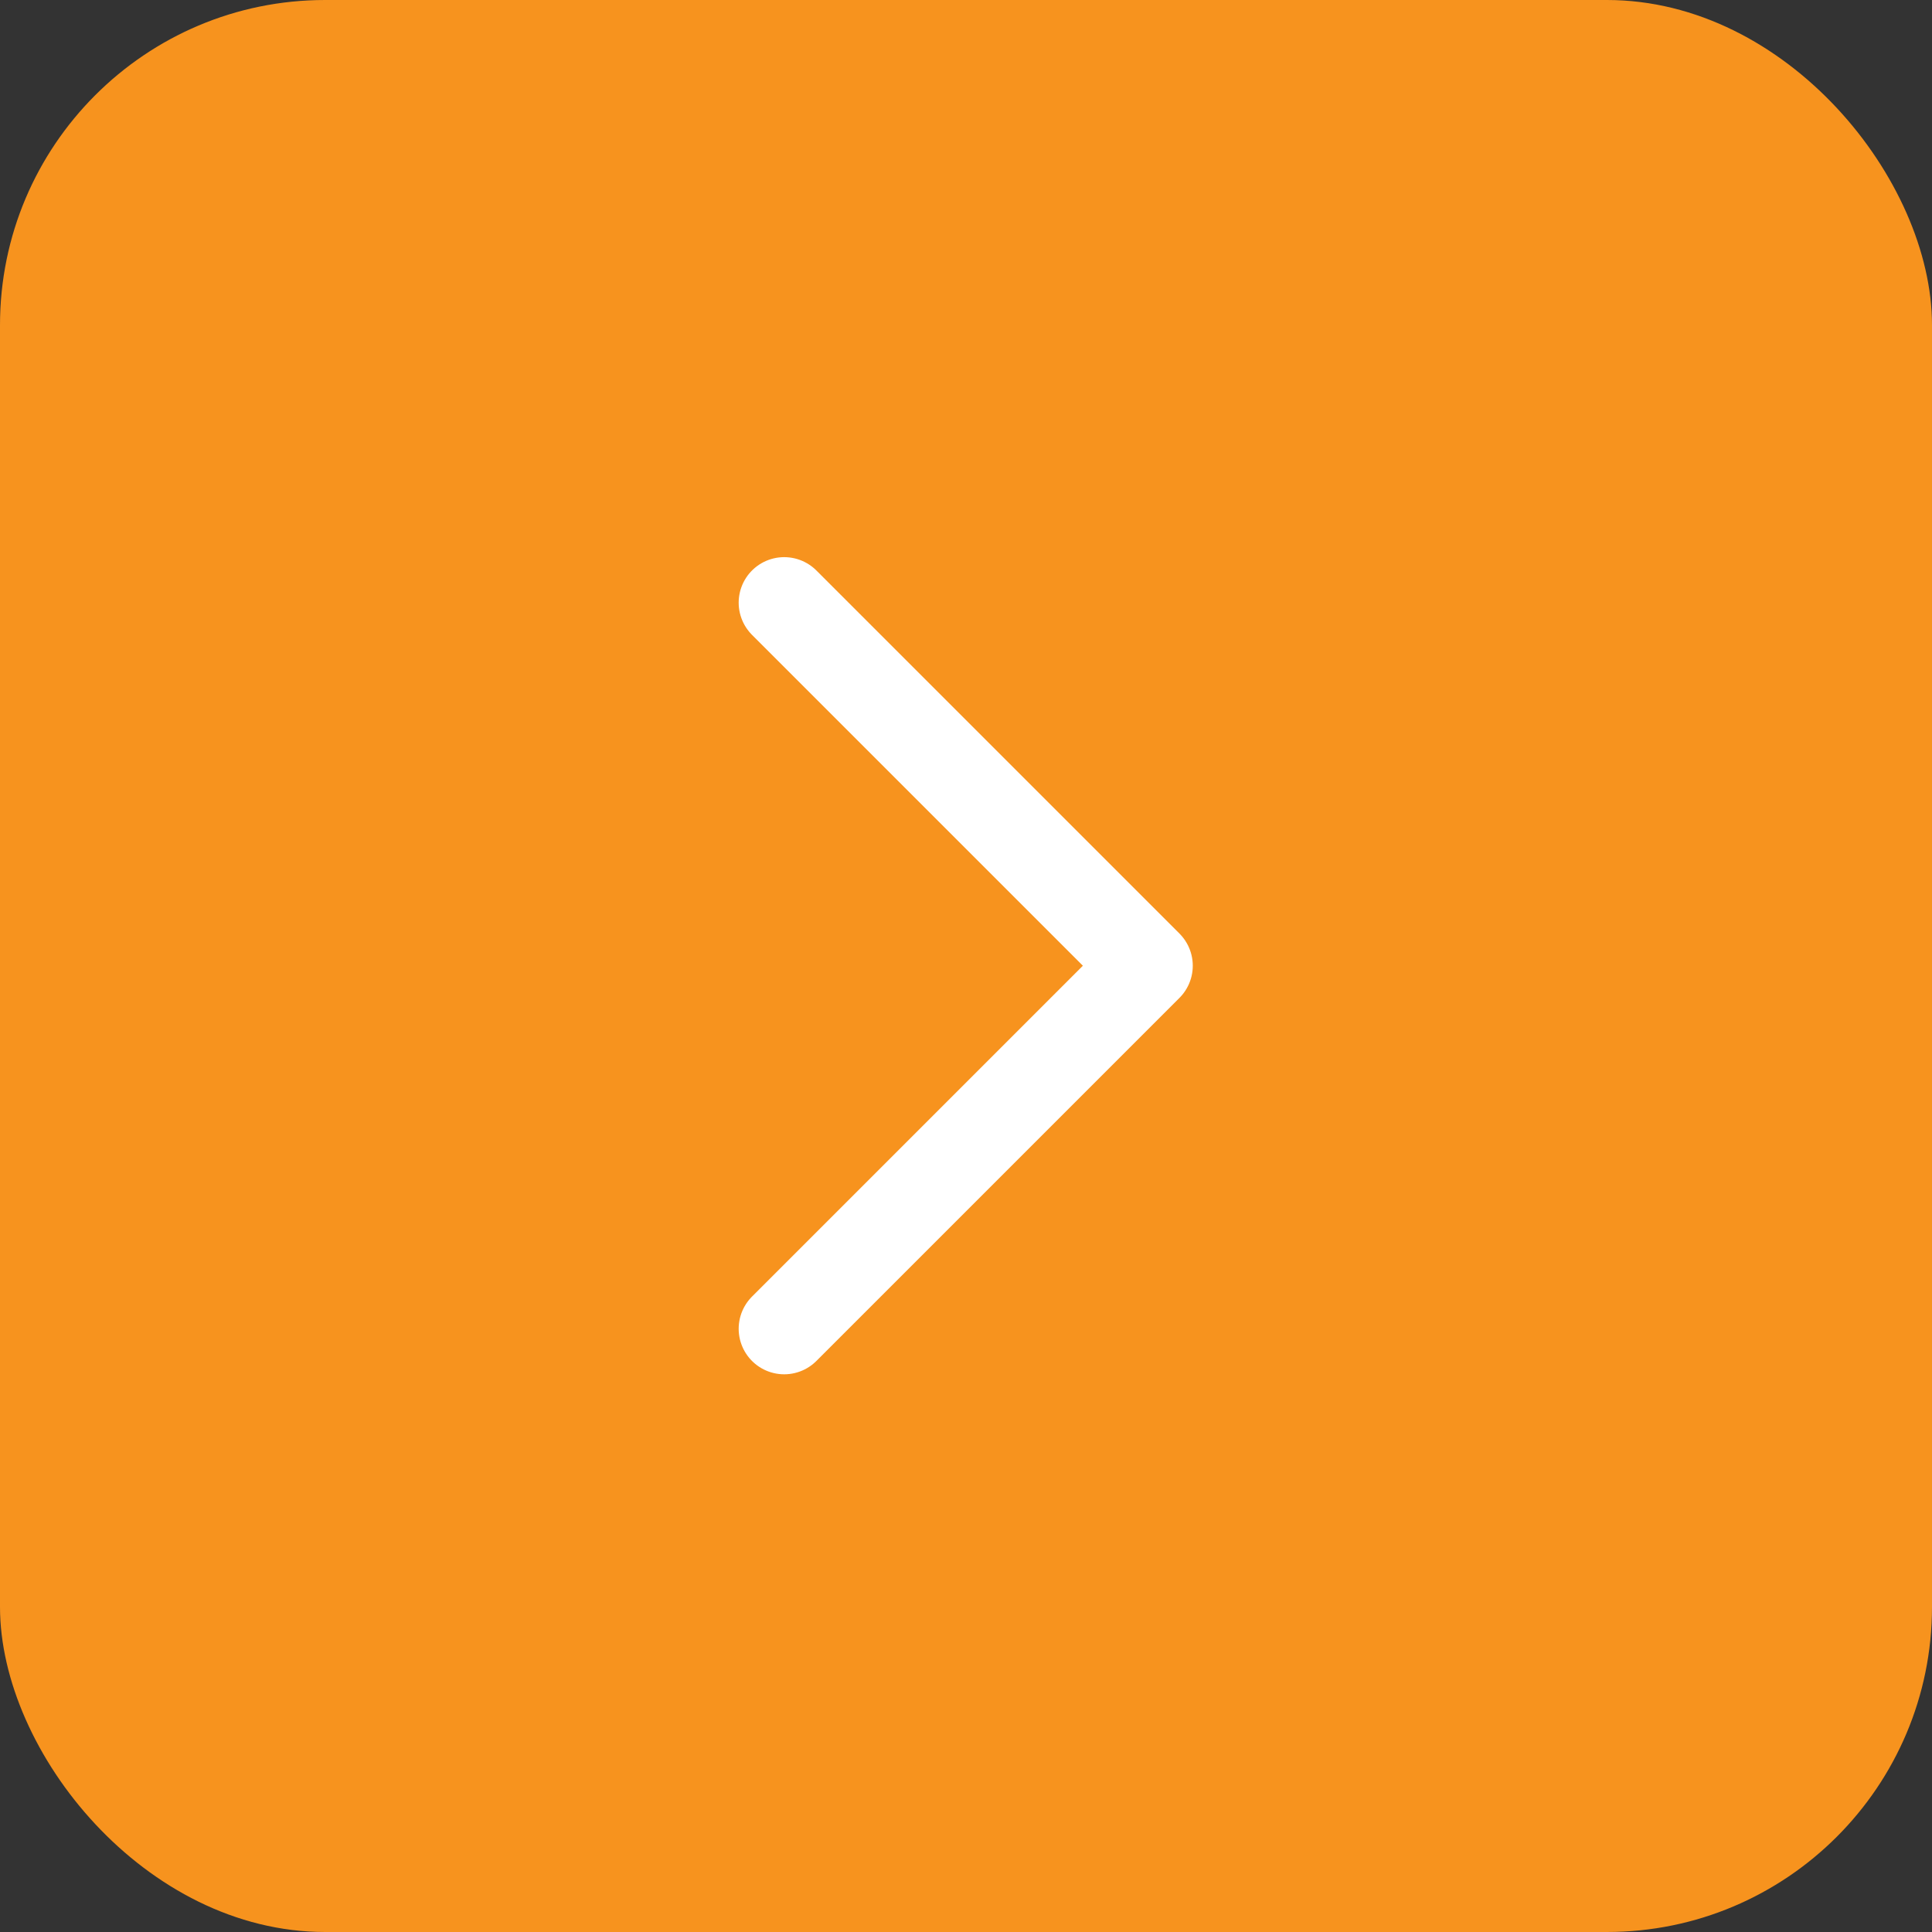 <svg xmlns="http://www.w3.org/2000/svg" viewBox="0 0 34.59 34.59"><rect x="0" y="0" width="34.59" height="34.59" fill="#333333" stroke="none"/><rect width="34.59" height="34.59" rx="5.82" ry="5.82" fill="#f7931e"/><path d="M14.04 10.79l6.5 6.5-6.5 6.5" fill="none" stroke="#fff" stroke-linecap="round" stroke-linejoin="round" stroke-width="1.63"/></svg>